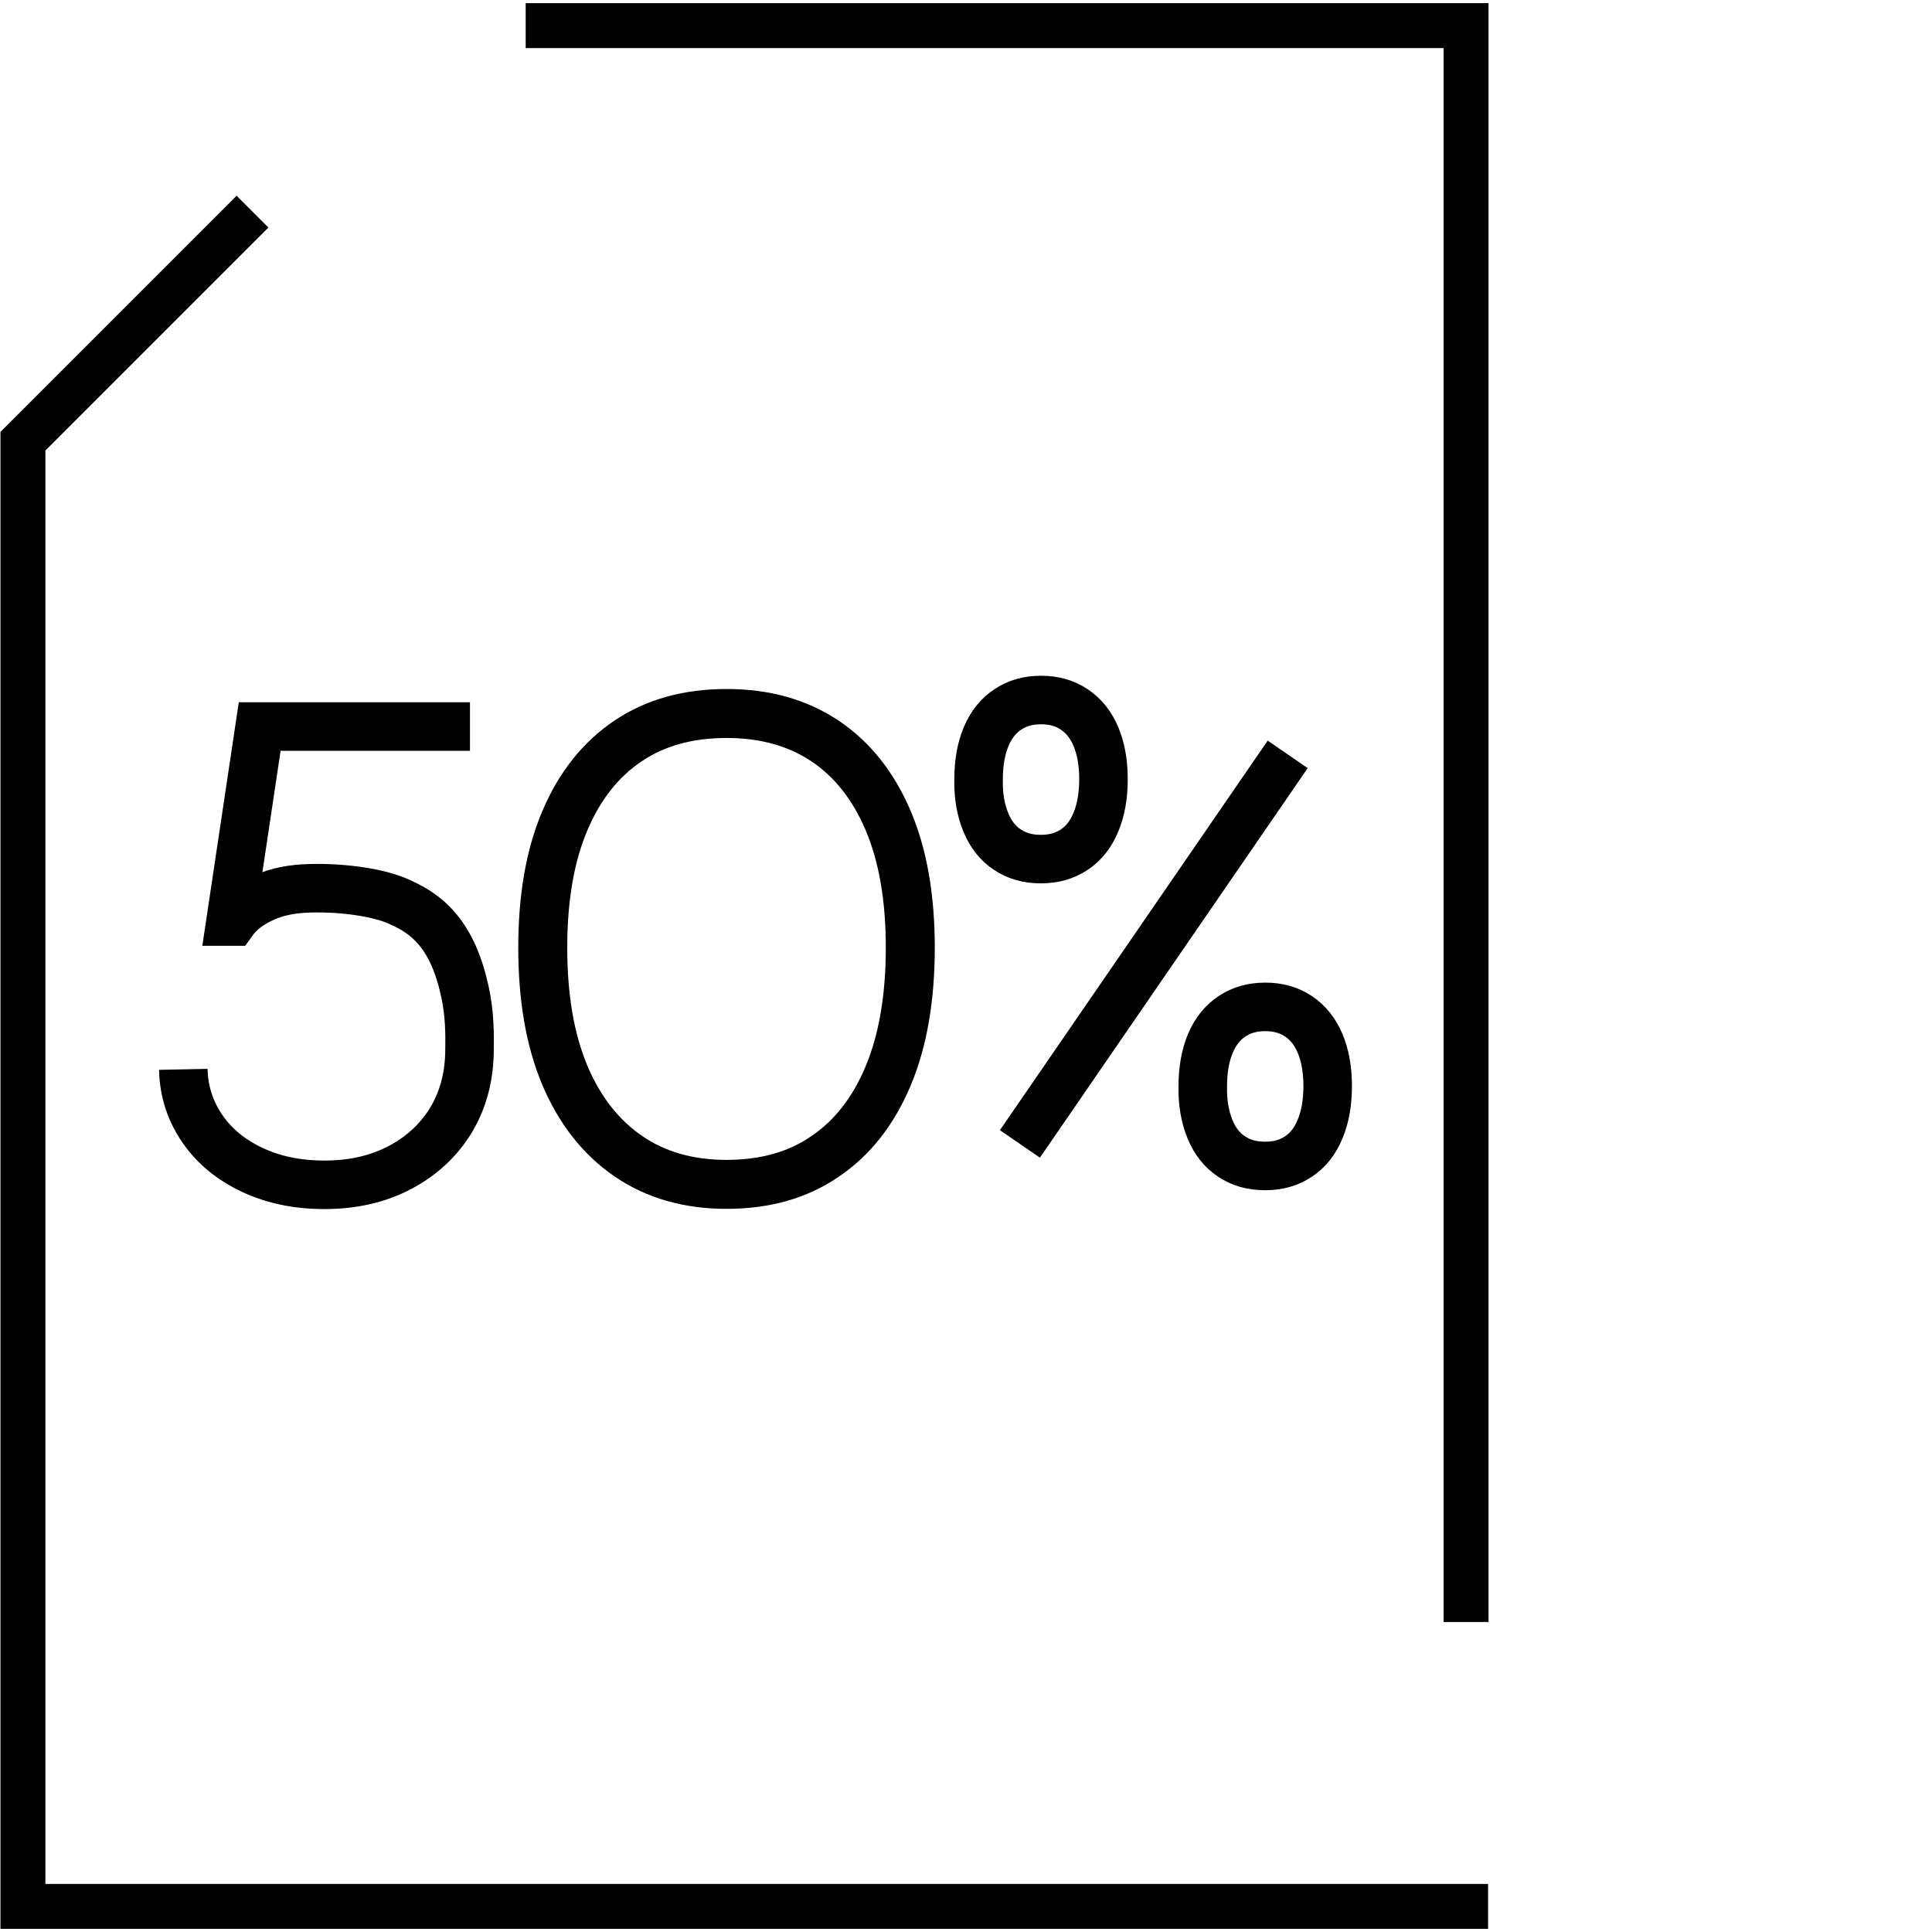 <?xml version="1.0" encoding="UTF-8"?>
<svg xmlns="http://www.w3.org/2000/svg" id="g" width="43" height="43" viewBox="0 0 43 43">
  <polyline points="32.63 36.1 32.63 .57 11.7 .57" style="fill:none; stroke:#000;"></polyline>
  <polyline points="33.12 42.43 .51 42.43 .51 9.82 5.62 4.71" style="fill:none; stroke:#000;"></polyline>
  <path d="m10.46,16.17h-4.68l-.65,4.34h.05c.15-.21.38-.39.69-.53.31-.14.65-.2,1.03-.21.76-.02,1.53.1,1.96.29.47.21,1.13.55,1.45,1.85.12.47.15.89.14,1.44,0,.58-.13,1.1-.4,1.56-.27.45-.65.81-1.14,1.07-.49.26-1.05.39-1.69.39-.6,0-1.13-.11-1.6-.33s-.84-.52-1.11-.91-.42-.83-.43-1.33" style="fill:none; stroke:#000; stroke-width:1.08px;"></path>
  <path d="m16.17,26.36c-.85,0-1.58-.21-2.19-.63s-1.08-1.02-1.41-1.8c-.33-.79-.49-1.73-.49-2.84,0-1.1.16-2.04.49-2.82s.8-1.37,1.41-1.78,1.34-.61,2.19-.61,1.57.2,2.19.61c.61.41,1.08,1,1.41,1.78s.49,1.72.49,2.82c0,1.11-.16,2.06-.49,2.85-.33.79-.8,1.39-1.41,1.8-.61.42-1.34.62-2.19.62Z" style="fill:none; stroke:#000; stroke-width:1.09px;"></path>
  <path d="m23.16,19.12c-.29,0-.53-.07-.74-.21s-.37-.34-.48-.61c-.11-.27-.17-.59-.16-.96,0-.37.06-.69.17-.95s.27-.46.48-.6.45-.21.74-.21.53.07.74.21c.21.14.37.34.48.6s.17.58.17.95c0,.38-.06.7-.17.96-.11.27-.27.47-.48.61-.21.14-.45.21-.74.21Z" style="fill:none; stroke:#000; stroke-width:1.08px;"></path>
  <path d="m28.15,25.95c-.29,0-.53-.07-.74-.21s-.37-.34-.48-.61c-.11-.27-.17-.59-.16-.96,0-.37.06-.69.17-.95s.27-.46.48-.6.45-.21.74-.21.53.07.74.21c.21.14.37.34.48.6s.17.58.17.95c0,.38-.06.7-.17.96-.11.27-.27.47-.48.61-.21.14-.45.21-.74.21Z" style="fill:none; stroke:#000; stroke-width:1.08px;"></path>
  <path d="m28.66,16.79l-5.96,8.67" style="stroke:#000; stroke-width:1.08px;"></path>
</svg>
